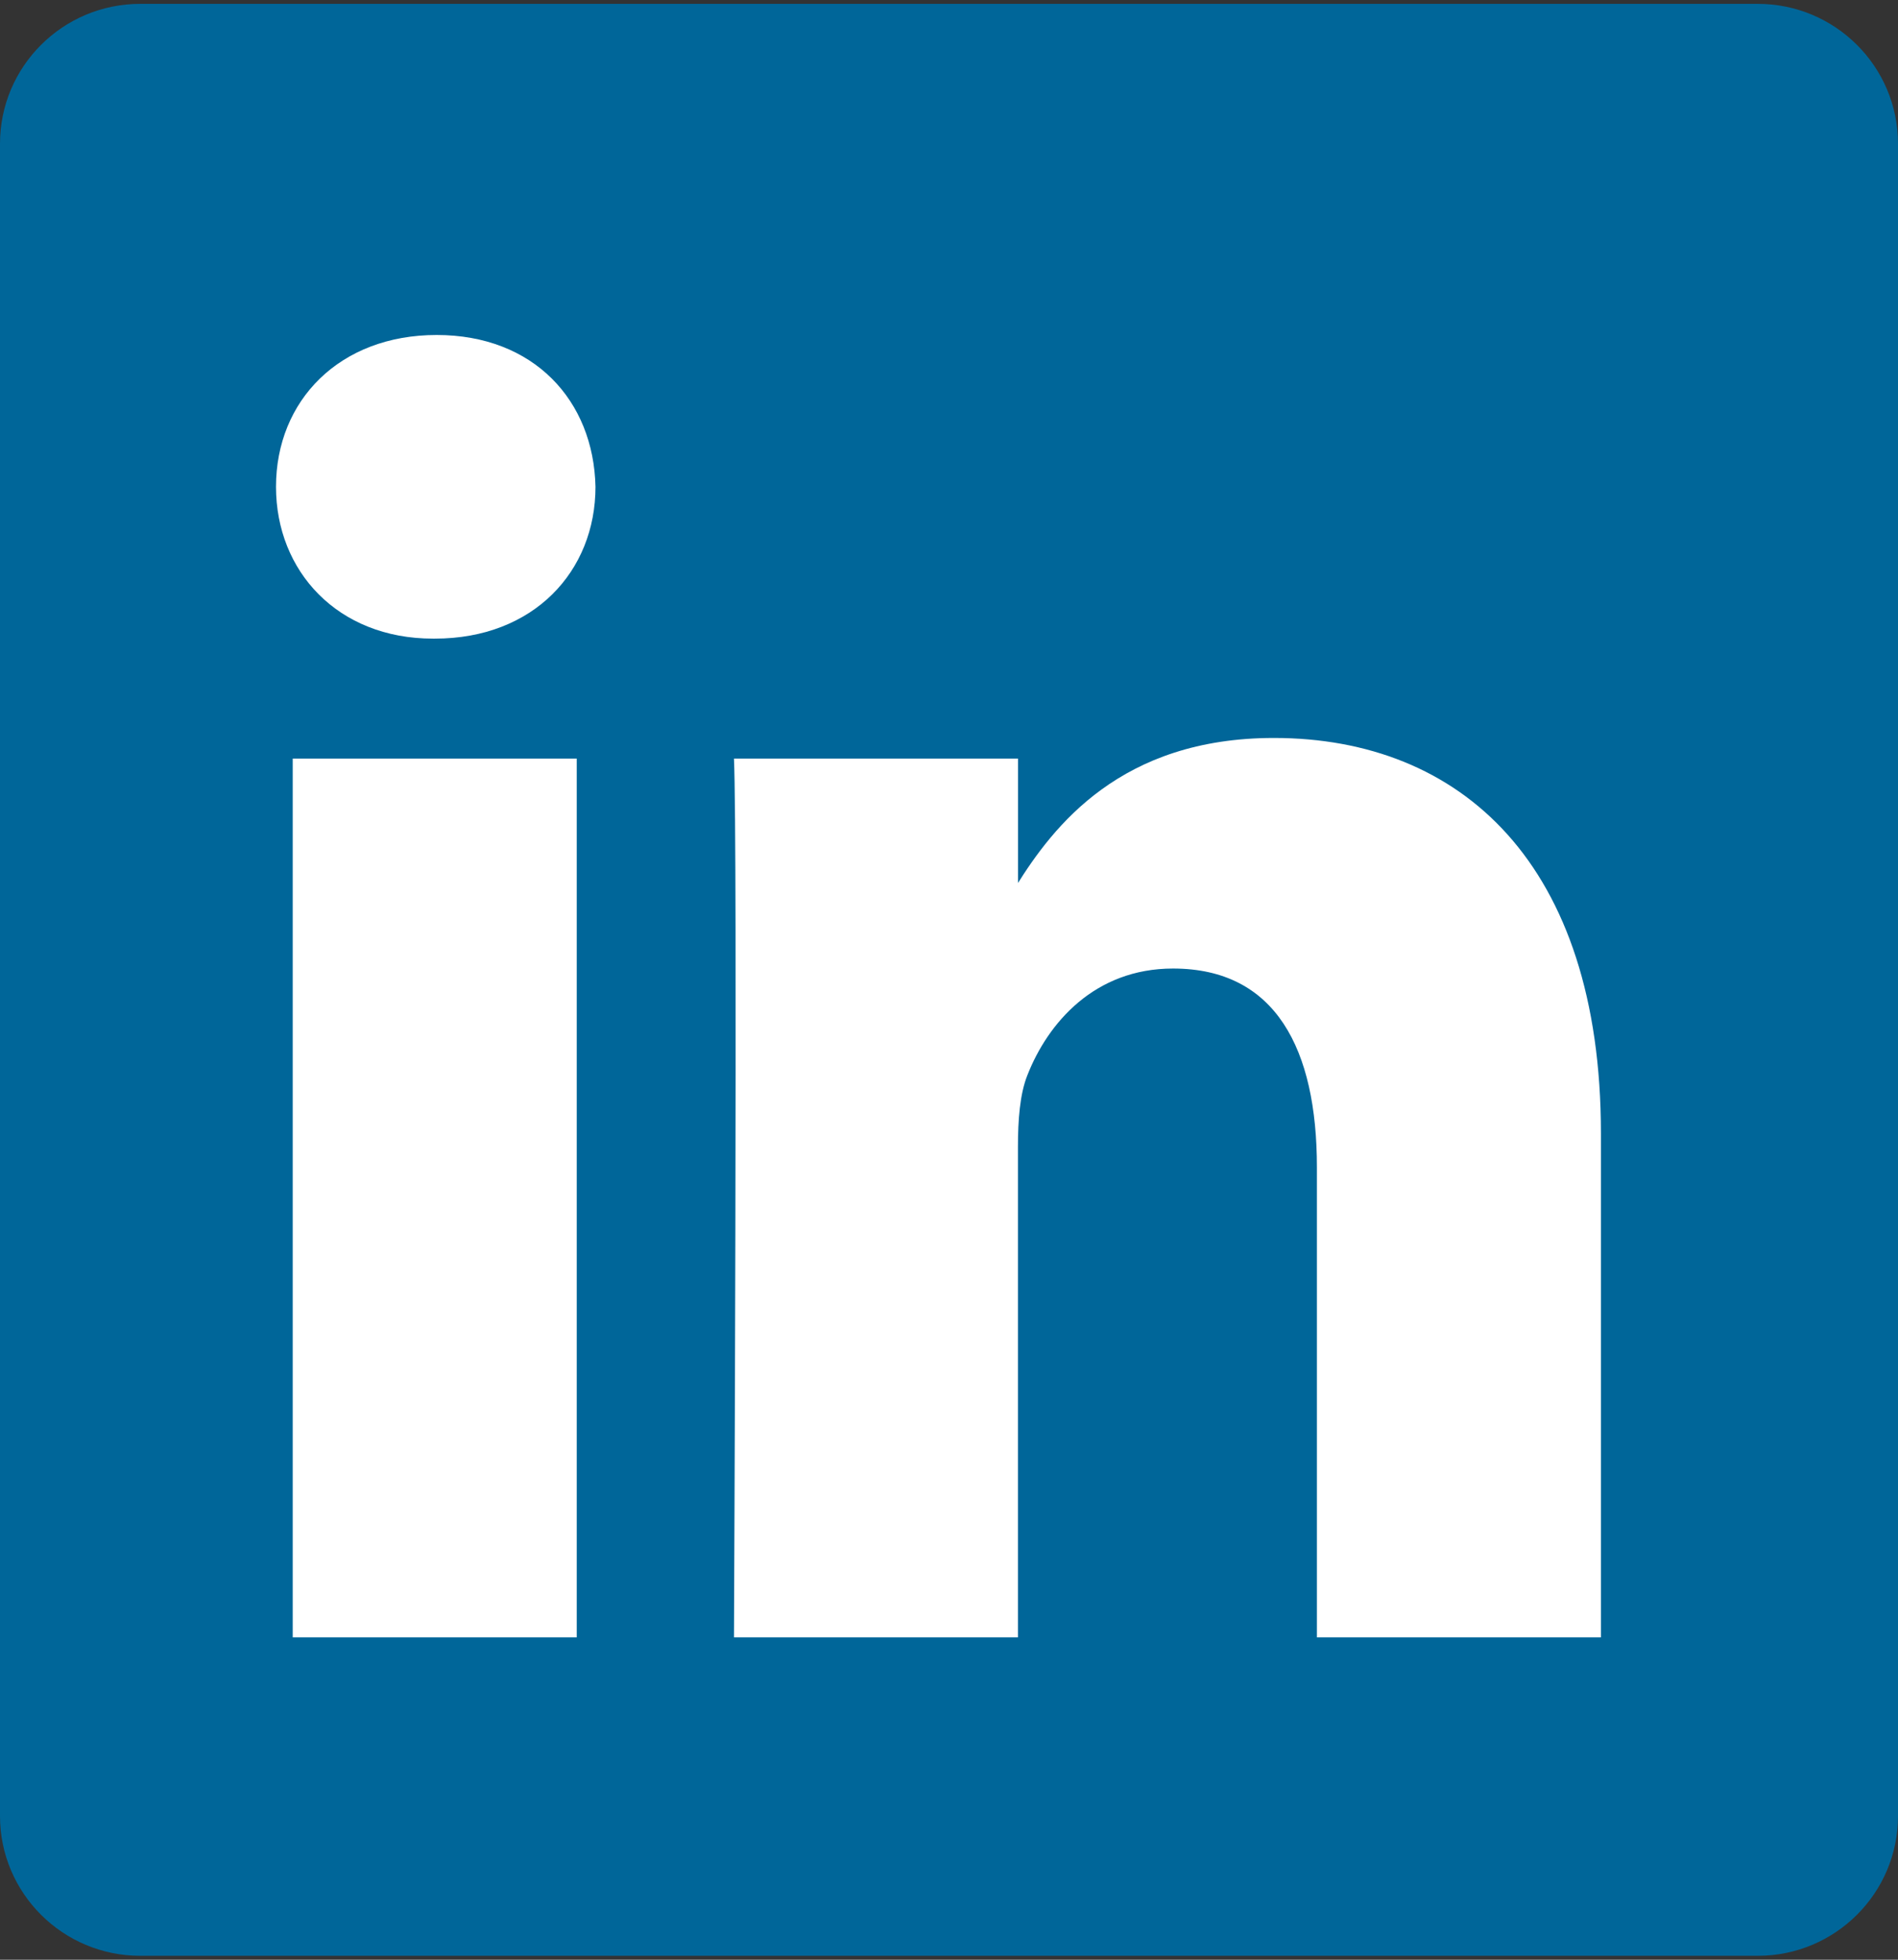<svg xmlns="http://www.w3.org/2000/svg" width="31" height="32" viewBox="0 0 31 32" fill="none"><rect x="0" y="0" width="31" height="32" fill="#333333" stroke="none"/><path d="M0 2.347C0 1.086 1.026 0.063 2.291 0.063H28.709C29.974 0.063 31 1.086 31 2.347V29.653C31 30.913 29.974 31.936 28.709 31.936H2.291C1.026 31.936 0 30.913 0 29.653V2.346V2.347Z" fill="#006699"></path><path d="M9.42 26.736V12.387H4.781V26.736H9.421H9.42ZM7.102 10.428C8.719 10.428 9.726 9.326 9.726 7.949C9.696 6.541 8.719 5.47 7.132 5.47C5.545 5.47 4.508 6.541 4.508 7.949C4.508 9.326 5.514 10.428 7.071 10.428H7.101L7.102 10.428ZM11.988 26.736H16.626V18.723C16.626 18.295 16.657 17.866 16.779 17.56C17.114 16.703 17.878 15.815 19.159 15.815C20.837 15.815 21.509 17.131 21.509 19.06V26.736H26.148V18.508C26.148 14.101 23.859 12.05 20.807 12.05C18.305 12.05 17.206 13.488 16.596 14.467H16.627V12.387H11.988C12.049 13.733 11.988 26.736 11.988 26.736L11.988 26.736Z" fill="white"></path></svg>